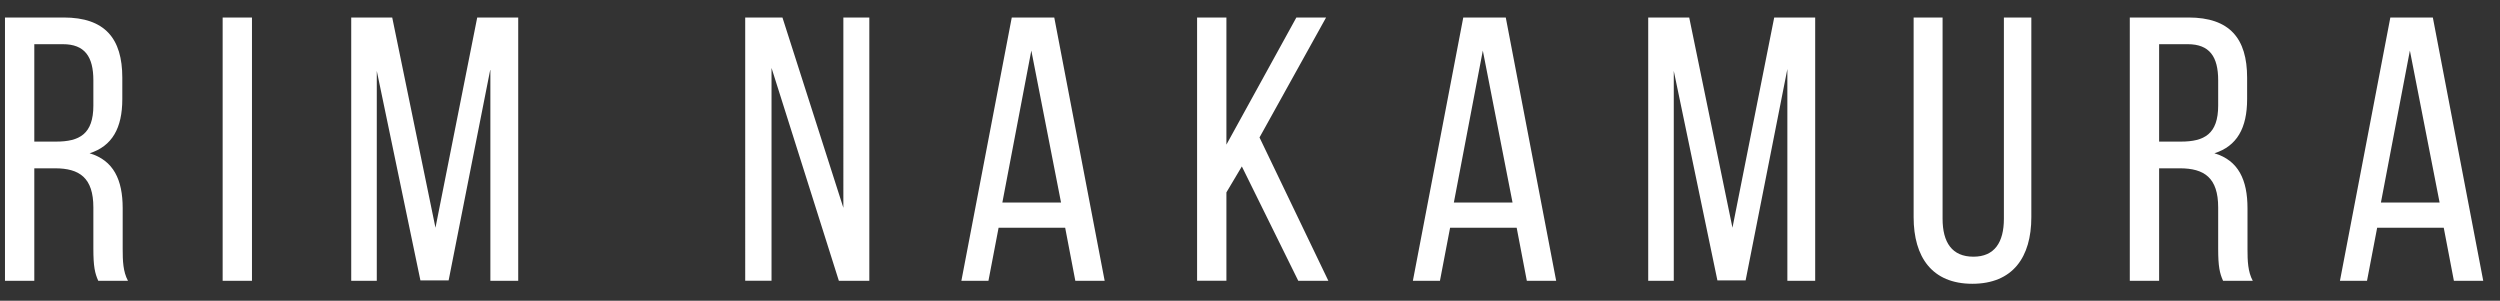 <svg xmlns="http://www.w3.org/2000/svg" width="133" height="16"><rect width="100%" height="100%" fill="#333333" stroke="none"/><path fill-rule="evenodd" fill="#FFF" d="m130.547 14.937-.54-2.822h-3.542l-.54 2.822h-1.44L127.166.931h2.261l2.681 14.006h-1.561Zm-2.341-12.246-1.541 8.084h3.122l-1.581-8.084Zm-10.199 10.545v-2.201c0-1.581-.741-2.081-2.041-2.081h-1.101v5.983h-1.56V.931h3.121c2.201 0 3.121 1.12 3.121 3.201v1.14c0 1.541-.54 2.502-1.74 2.882 1.28.38 1.76 1.42 1.76 2.921v2.181c0 .62.02 1.2.28 1.681h-1.58c-.18-.401-.26-.761-.26-1.701Zm0-7.623V4.272c0-1.26-.46-1.921-1.621-1.921h-1.521v5.182h1.161c1.24 0 1.981-.4 1.981-1.92Zm-13.081 9.484c-2.141 0-3.121-1.421-3.121-3.542V.931h1.54v10.704c0 1.261.501 2.021 1.641 2.021 1.121 0 1.621-.76 1.621-2.021V.931h1.46v10.624c0 2.121-.98 3.542-3.141 3.542ZM95.088 3.672l-2.221 11.245h-1.501L89.045 3.772v11.165h-1.36V.931h2.181l2.301 11.184L94.388.931h2.18v14.006h-1.48V3.672Zm-14.401 8.443h-3.542l-.54 2.822h-1.44L77.846.931h2.261l2.681 14.006h-1.561l-.54-2.822Zm-1.801-9.424-1.541 8.084h3.122l-1.581-8.084Zm-9.819 12.246-3.001-6.083-.821 1.381v4.702h-1.56V.931h1.56v6.763L68.967.931h1.581l-3.542 6.382 3.662 7.624h-1.601Zm-12.4-2.822h-3.542l-.54 2.822h-1.44L53.826.931h2.261l2.681 14.006h-1.561l-.54-2.822Zm-1.801-9.424-1.541 8.084h3.122l-1.581-8.084Zm-13.821.921v11.325h-1.4V.931h1.981l3.241 10.124V.931h1.381v14.006h-1.621L41.045 3.612Zm-14.957.06-2.221 11.245h-1.501L20.045 3.772v11.165h-1.36V.931h2.181l2.301 11.184L25.388.931h2.181v14.006h-1.481V3.672ZM11.845.931h1.56v14.006h-1.56V.931ZM4.967 13.236v-2.201c0-1.581-.741-2.081-2.041-2.081H1.825v5.983H.265V.931h3.121c2.201 0 3.121 1.12 3.121 3.201v1.14c0 1.541-.54 2.502-1.74 2.882 1.28.38 1.76 1.42 1.76 2.921v2.181c0 .62.02 1.2.281 1.681H5.227c-.18-.401-.26-.761-.26-1.701Zm0-7.623V4.272c0-1.26-.46-1.921-1.621-1.921H1.825v5.182h1.161c1.24 0 1.981-.4 1.981-1.92Z"/></svg>